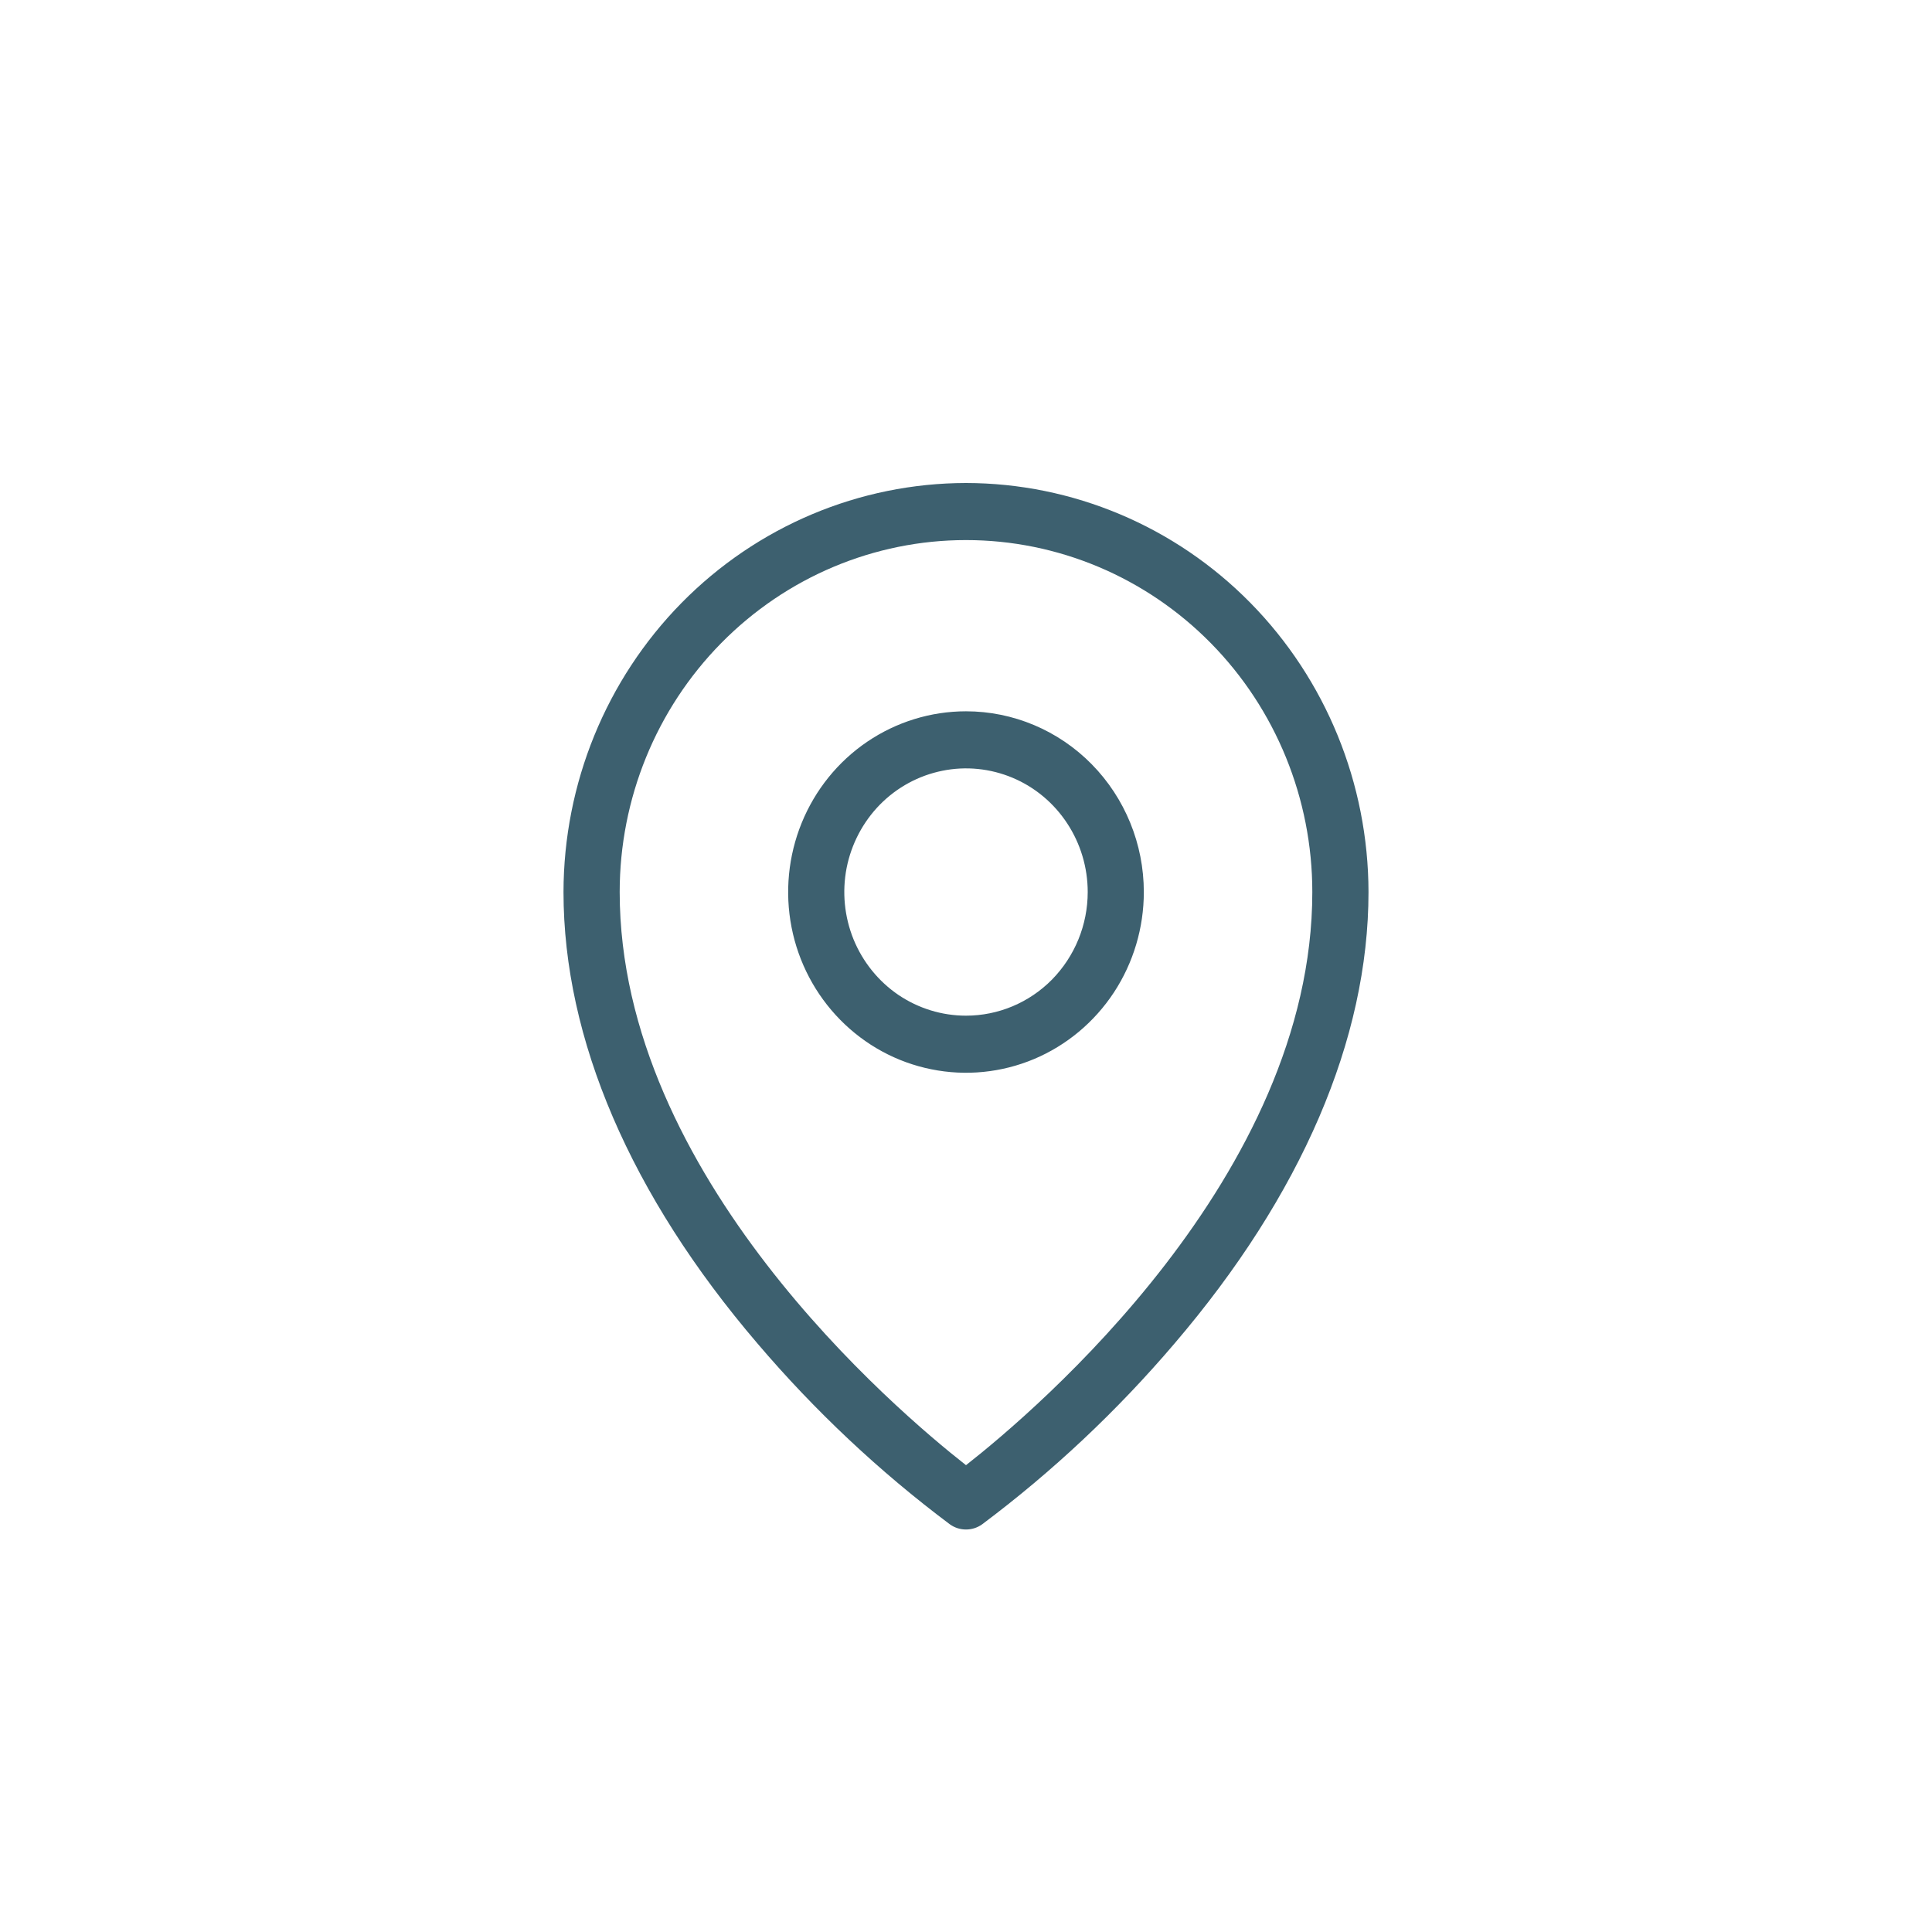 <svg width="24" height="24" viewBox="0 0 24 24" fill="none" xmlns="http://www.w3.org/2000/svg">
<path d="M12 8.836C11.563 8.836 11.136 8.968 10.773 9.214C10.409 9.461 10.126 9.812 9.959 10.222C9.792 10.632 9.748 11.084 9.833 11.519C9.918 11.955 10.129 12.355 10.438 12.669C10.747 12.983 11.14 13.197 11.569 13.283C11.998 13.37 12.442 13.325 12.845 13.156C13.249 12.986 13.594 12.698 13.837 12.329C14.08 11.959 14.209 11.525 14.209 11.081C14.209 10.486 13.976 9.915 13.562 9.494C13.148 9.073 12.586 8.836 12 8.836ZM12 12.617C11.701 12.617 11.409 12.527 11.16 12.359C10.912 12.19 10.718 11.95 10.603 11.669C10.489 11.388 10.459 11.08 10.517 10.782C10.576 10.484 10.72 10.21 10.931 9.995C11.143 9.78 11.412 9.634 11.705 9.575C11.998 9.515 12.302 9.546 12.579 9.662C12.855 9.778 13.091 9.975 13.257 10.228C13.423 10.48 13.512 10.777 13.512 11.081C13.512 11.489 13.352 11.879 13.069 12.168C12.785 12.456 12.401 12.617 12 12.617ZM12 6C10.674 6.002 9.404 6.537 8.466 7.49C7.529 8.443 7.002 9.734 7 11.081C7 12.908 7.834 14.847 9.411 16.691C10.123 17.527 10.924 18.28 11.8 18.936C11.859 18.978 11.928 19 12 19C12.072 19 12.141 18.978 12.2 18.936C13.076 18.28 13.877 17.527 14.589 16.691C16.166 14.847 17 12.909 17 11.081C16.998 9.734 16.471 8.443 15.534 7.49C14.597 6.537 13.326 6.002 12 6ZM12 18.201C11.128 17.517 7.698 14.604 7.698 11.081C7.698 9.922 8.151 8.81 8.958 7.99C9.765 7.17 10.859 6.709 12 6.709C13.141 6.709 14.235 7.17 15.042 7.99C15.849 8.81 16.302 9.922 16.302 11.081C16.302 14.604 12.872 17.517 12 18.201Z" fill="#3D606F"/>
</svg>
